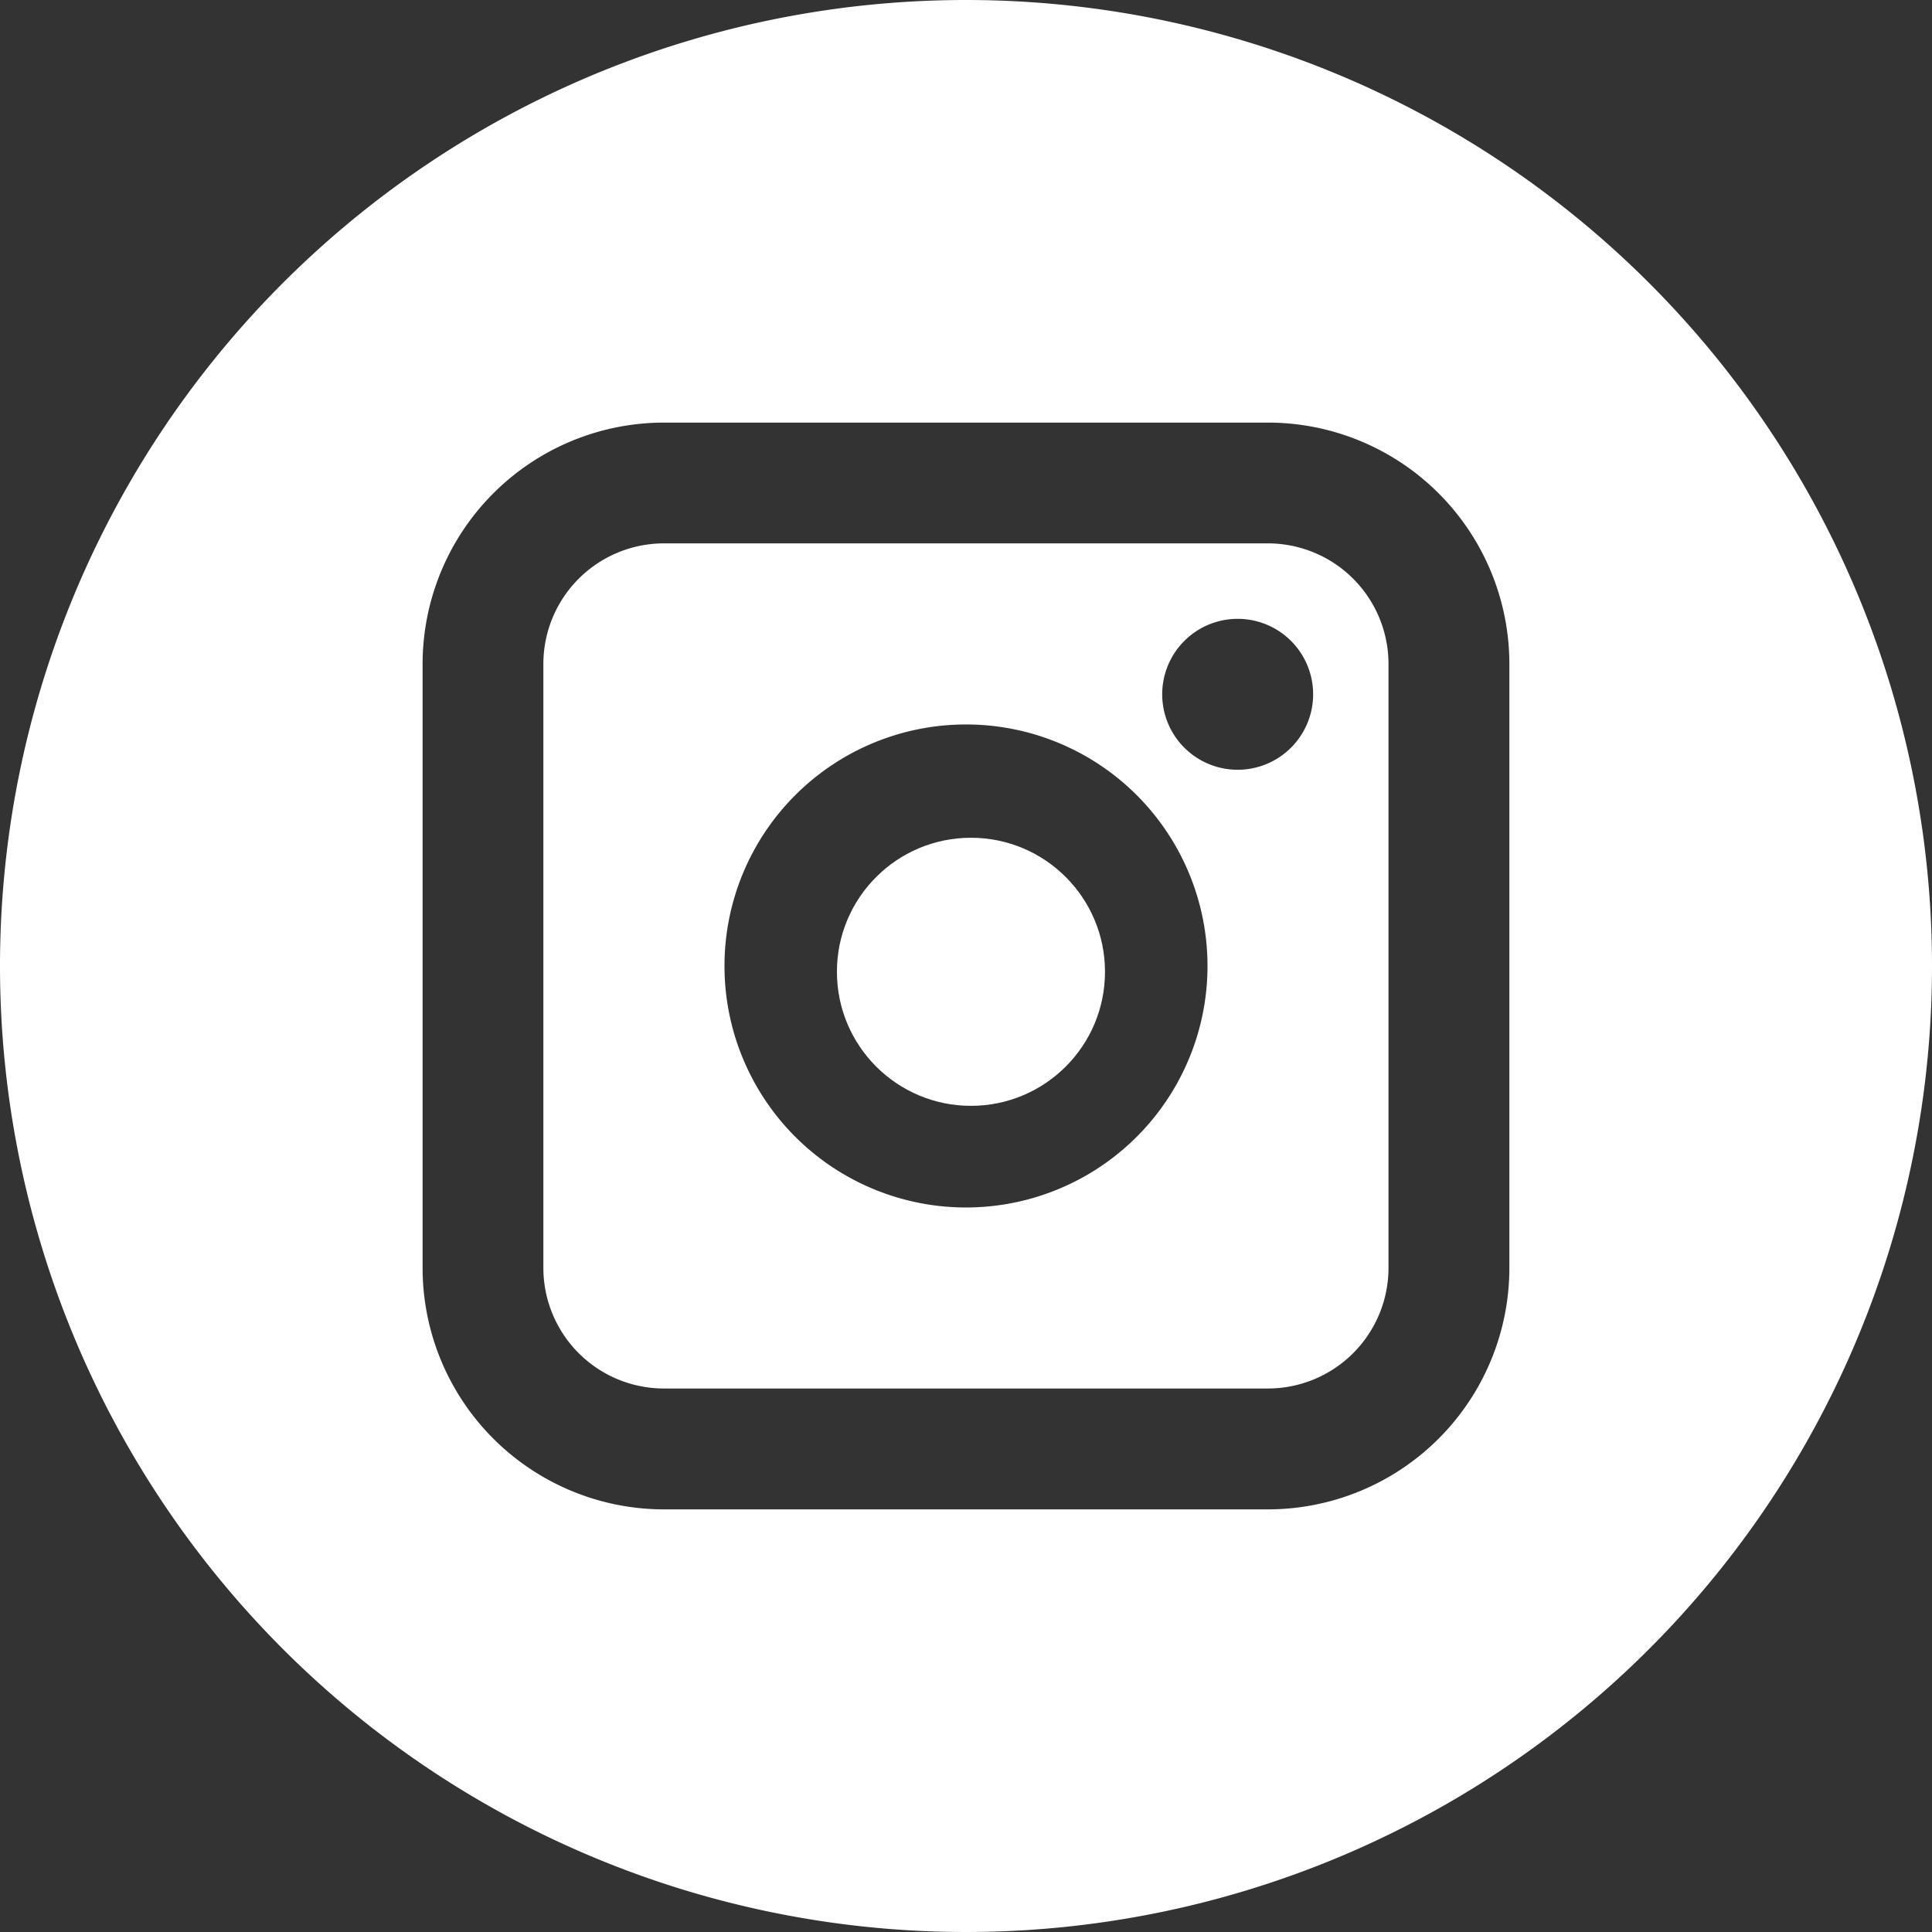 <svg id="Group_653" data-name="Group 653" xmlns="http://www.w3.org/2000/svg" width="57.654" height="57.654" viewBox="0 0 57.654 57.654">
  <rect x="0" y="0" width="57.654" height="57.654" fill="#333333" stroke="none"/>
  <path id="Path_364" data-name="Path 364" d="M57.62,36H39.6A3.6,3.6,0,0,0,36,39.6V57.62a3.6,3.6,0,0,0,3.6,3.6H57.62a3.6,3.6,0,0,0,3.6-3.6V39.6A3.6,3.6,0,0,0,57.62,36ZM48.612,55.818a7.207,7.207,0,1,1,7.207-7.207A7.207,7.207,0,0,1,48.612,55.818Zm8.108-13.062A2.252,2.252,0,1,1,58.971,40.5,2.252,2.252,0,0,1,56.719,42.756Z" transform="translate(-19.785 -19.785)" fill="#fff"/>
  <circle id="Ellipse_2" data-name="Ellipse 2" cx="4" cy="4" r="4" transform="translate(24.975 25)" fill="#fff"/>
  <path id="Path_365" data-name="Path 365" d="M28.827,0A28.827,28.827,0,1,0,57.654,28.827,28.827,28.827,0,0,0,28.827,0ZM45.042,37.835a7.207,7.207,0,0,1-7.207,7.207H19.818a7.207,7.207,0,0,1-7.207-7.207V19.818a7.207,7.207,0,0,1,7.207-7.207H37.835a7.207,7.207,0,0,1,7.207,7.207Z" fill="#fff"/>
</svg>
